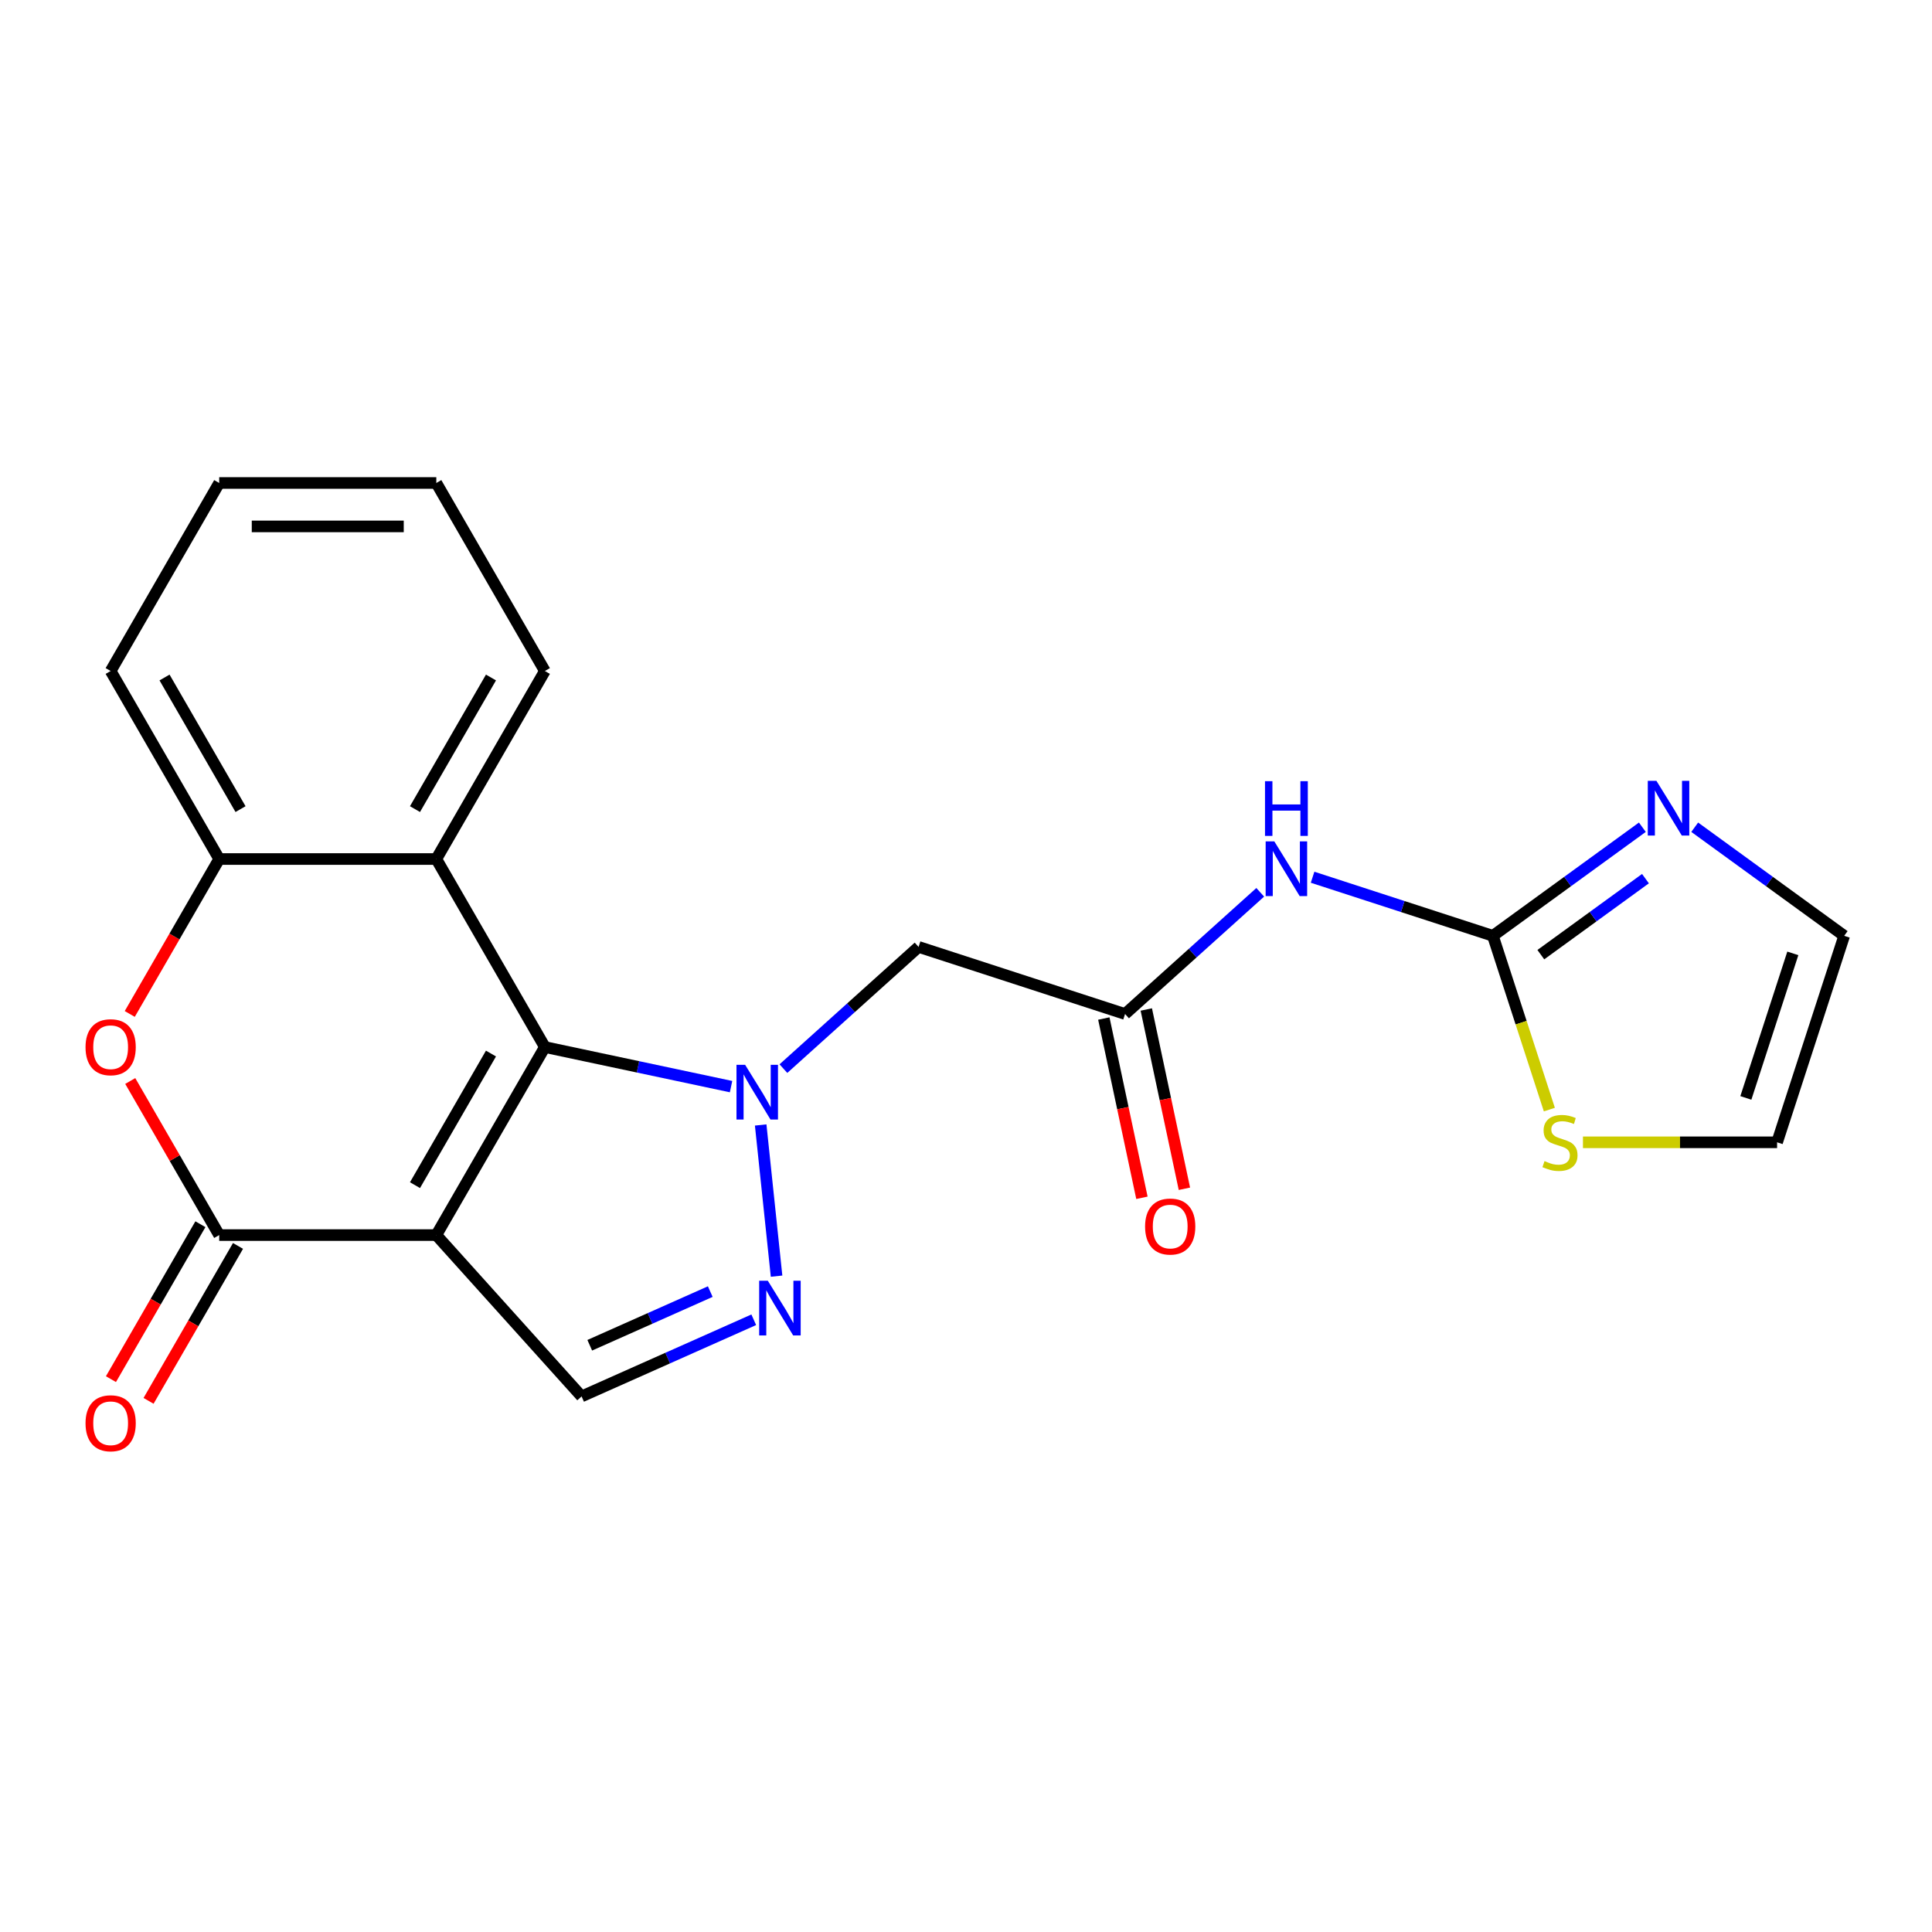 <?xml version='1.0' encoding='iso-8859-1'?>
<svg version='1.1' baseProfile='full'
              xmlns='http://www.w3.org/2000/svg'
                      xmlns:rdkit='http://www.rdkit.org/xml'
                      xmlns:xlink='http://www.w3.org/1999/xlink'
                  xml:space='preserve'
width='1000px' height='1000px' viewBox='0 0 1000 1000'>
<!-- END OF HEADER -->
<rect style='opacity:1.0;fill:#FFFFFF;stroke:none' width='1000' height='1000' x='0' y='0'> </rect>
<path class='bond-1' d='M 225.835,639.273 L 282.023,541.952' style='fill:none;fill-rule:evenodd;stroke:#000000;stroke-width:6px;stroke-linecap:butt;stroke-linejoin:miter;stroke-opacity:1' />
<path class='bond-1' d='M 214.799,613.437 L 254.13,545.313' style='fill:none;fill-rule:evenodd;stroke:#000000;stroke-width:6px;stroke-linecap:butt;stroke-linejoin:miter;stroke-opacity:1' />
<path class='bond-2' d='M 225.835,639.273 L 113.459,639.273' style='fill:none;fill-rule:evenodd;stroke:#000000;stroke-width:6px;stroke-linecap:butt;stroke-linejoin:miter;stroke-opacity:1' />
<path class='bond-6' d='M 225.835,639.273 L 301.029,722.784' style='fill:none;fill-rule:evenodd;stroke:#000000;stroke-width:6px;stroke-linecap:butt;stroke-linejoin:miter;stroke-opacity:1' />
<path class='bond-0' d='M 378.393,562.436 L 330.208,552.194' style='fill:none;fill-rule:evenodd;stroke:#0000FF;stroke-width:6px;stroke-linecap:butt;stroke-linejoin:miter;stroke-opacity:1' />
<path class='bond-0' d='M 330.208,552.194 L 282.023,541.952' style='fill:none;fill-rule:evenodd;stroke:#000000;stroke-width:6px;stroke-linecap:butt;stroke-linejoin:miter;stroke-opacity:1' />
<path class='bond-8' d='M 405.492,553.117 L 440.473,521.619' style='fill:none;fill-rule:evenodd;stroke:#0000FF;stroke-width:6px;stroke-linecap:butt;stroke-linejoin:miter;stroke-opacity:1' />
<path class='bond-8' d='M 440.473,521.619 L 475.454,490.122' style='fill:none;fill-rule:evenodd;stroke:#000000;stroke-width:6px;stroke-linecap:butt;stroke-linejoin:miter;stroke-opacity:1' />
<path class='bond-22' d='M 393.726,582.286 L 401.95,660.534' style='fill:none;fill-rule:evenodd;stroke:#0000FF;stroke-width:6px;stroke-linecap:butt;stroke-linejoin:miter;stroke-opacity:1' />
<path class='bond-4' d='M 282.023,541.952 L 225.835,444.632' style='fill:none;fill-rule:evenodd;stroke:#000000;stroke-width:6px;stroke-linecap:butt;stroke-linejoin:miter;stroke-opacity:1' />
<path class='bond-5' d='M 113.459,639.273 L 90.437,599.397' style='fill:none;fill-rule:evenodd;stroke:#000000;stroke-width:6px;stroke-linecap:butt;stroke-linejoin:miter;stroke-opacity:1' />
<path class='bond-5' d='M 90.437,599.397 L 67.415,559.522' style='fill:none;fill-rule:evenodd;stroke:#FF0000;stroke-width:6px;stroke-linecap:butt;stroke-linejoin:miter;stroke-opacity:1' />
<path class='bond-14' d='M 103.727,633.654 L 80.578,673.749' style='fill:none;fill-rule:evenodd;stroke:#000000;stroke-width:6px;stroke-linecap:butt;stroke-linejoin:miter;stroke-opacity:1' />
<path class='bond-14' d='M 80.578,673.749 L 57.428,713.845' style='fill:none;fill-rule:evenodd;stroke:#FF0000;stroke-width:6px;stroke-linecap:butt;stroke-linejoin:miter;stroke-opacity:1' />
<path class='bond-14' d='M 123.191,644.891 L 100.042,684.987' style='fill:none;fill-rule:evenodd;stroke:#000000;stroke-width:6px;stroke-linecap:butt;stroke-linejoin:miter;stroke-opacity:1' />
<path class='bond-14' d='M 100.042,684.987 L 76.892,725.082' style='fill:none;fill-rule:evenodd;stroke:#FF0000;stroke-width:6px;stroke-linecap:butt;stroke-linejoin:miter;stroke-opacity:1' />
<path class='bond-3' d='M 390.14,683.109 L 345.584,702.947' style='fill:none;fill-rule:evenodd;stroke:#0000FF;stroke-width:6px;stroke-linecap:butt;stroke-linejoin:miter;stroke-opacity:1' />
<path class='bond-3' d='M 345.584,702.947 L 301.029,722.784' style='fill:none;fill-rule:evenodd;stroke:#000000;stroke-width:6px;stroke-linecap:butt;stroke-linejoin:miter;stroke-opacity:1' />
<path class='bond-3' d='M 367.632,668.528 L 336.443,682.415' style='fill:none;fill-rule:evenodd;stroke:#0000FF;stroke-width:6px;stroke-linecap:butt;stroke-linejoin:miter;stroke-opacity:1' />
<path class='bond-3' d='M 336.443,682.415 L 305.254,696.301' style='fill:none;fill-rule:evenodd;stroke:#000000;stroke-width:6px;stroke-linecap:butt;stroke-linejoin:miter;stroke-opacity:1' />
<path class='bond-18' d='M 225.835,444.632 L 282.023,347.311' style='fill:none;fill-rule:evenodd;stroke:#000000;stroke-width:6px;stroke-linecap:butt;stroke-linejoin:miter;stroke-opacity:1' />
<path class='bond-18' d='M 214.799,418.796 L 254.13,350.672' style='fill:none;fill-rule:evenodd;stroke:#000000;stroke-width:6px;stroke-linecap:butt;stroke-linejoin:miter;stroke-opacity:1' />
<path class='bond-23' d='M 225.835,444.632 L 113.459,444.632' style='fill:none;fill-rule:evenodd;stroke:#000000;stroke-width:6px;stroke-linecap:butt;stroke-linejoin:miter;stroke-opacity:1' />
<path class='bond-10' d='M 67.16,524.823 L 90.31,484.727' style='fill:none;fill-rule:evenodd;stroke:#FF0000;stroke-width:6px;stroke-linecap:butt;stroke-linejoin:miter;stroke-opacity:1' />
<path class='bond-10' d='M 90.31,484.727 L 113.459,444.632' style='fill:none;fill-rule:evenodd;stroke:#000000;stroke-width:6px;stroke-linecap:butt;stroke-linejoin:miter;stroke-opacity:1' />
<path class='bond-7' d='M 772.717,484.38 L 726.054,469.219' style='fill:none;fill-rule:evenodd;stroke:#000000;stroke-width:6px;stroke-linecap:butt;stroke-linejoin:miter;stroke-opacity:1' />
<path class='bond-7' d='M 726.054,469.219 L 679.391,454.057' style='fill:none;fill-rule:evenodd;stroke:#0000FF;stroke-width:6px;stroke-linecap:butt;stroke-linejoin:miter;stroke-opacity:1' />
<path class='bond-12' d='M 772.717,484.38 L 811.4,456.276' style='fill:none;fill-rule:evenodd;stroke:#000000;stroke-width:6px;stroke-linecap:butt;stroke-linejoin:miter;stroke-opacity:1' />
<path class='bond-12' d='M 811.4,456.276 L 850.082,428.172' style='fill:none;fill-rule:evenodd;stroke:#0000FF;stroke-width:6px;stroke-linecap:butt;stroke-linejoin:miter;stroke-opacity:1' />
<path class='bond-12' d='M 797.533,494.132 L 824.61,474.459' style='fill:none;fill-rule:evenodd;stroke:#000000;stroke-width:6px;stroke-linecap:butt;stroke-linejoin:miter;stroke-opacity:1' />
<path class='bond-12' d='M 824.61,474.459 L 851.688,454.786' style='fill:none;fill-rule:evenodd;stroke:#0000FF;stroke-width:6px;stroke-linecap:butt;stroke-linejoin:miter;stroke-opacity:1' />
<path class='bond-13' d='M 772.717,484.38 L 787.33,529.354' style='fill:none;fill-rule:evenodd;stroke:#000000;stroke-width:6px;stroke-linecap:butt;stroke-linejoin:miter;stroke-opacity:1' />
<path class='bond-13' d='M 787.33,529.354 L 801.943,574.327' style='fill:none;fill-rule:evenodd;stroke:#CCCC00;stroke-width:6px;stroke-linecap:butt;stroke-linejoin:miter;stroke-opacity:1' />
<path class='bond-11' d='M 475.454,490.122 L 582.33,524.848' style='fill:none;fill-rule:evenodd;stroke:#000000;stroke-width:6px;stroke-linecap:butt;stroke-linejoin:miter;stroke-opacity:1' />
<path class='bond-9' d='M 652.292,461.854 L 617.311,493.351' style='fill:none;fill-rule:evenodd;stroke:#0000FF;stroke-width:6px;stroke-linecap:butt;stroke-linejoin:miter;stroke-opacity:1' />
<path class='bond-9' d='M 617.311,493.351 L 582.33,524.848' style='fill:none;fill-rule:evenodd;stroke:#000000;stroke-width:6px;stroke-linecap:butt;stroke-linejoin:miter;stroke-opacity:1' />
<path class='bond-19' d='M 113.459,444.632 L 57.271,347.311' style='fill:none;fill-rule:evenodd;stroke:#000000;stroke-width:6px;stroke-linecap:butt;stroke-linejoin:miter;stroke-opacity:1' />
<path class='bond-19' d='M 124.495,418.796 L 85.163,350.672' style='fill:none;fill-rule:evenodd;stroke:#000000;stroke-width:6px;stroke-linecap:butt;stroke-linejoin:miter;stroke-opacity:1' />
<path class='bond-17' d='M 571.338,527.185 L 581.2,573.58' style='fill:none;fill-rule:evenodd;stroke:#000000;stroke-width:6px;stroke-linecap:butt;stroke-linejoin:miter;stroke-opacity:1' />
<path class='bond-17' d='M 581.2,573.58 L 591.061,619.976' style='fill:none;fill-rule:evenodd;stroke:#FF0000;stroke-width:6px;stroke-linecap:butt;stroke-linejoin:miter;stroke-opacity:1' />
<path class='bond-17' d='M 593.322,522.512 L 603.184,568.907' style='fill:none;fill-rule:evenodd;stroke:#000000;stroke-width:6px;stroke-linecap:butt;stroke-linejoin:miter;stroke-opacity:1' />
<path class='bond-17' d='M 603.184,568.907 L 613.045,615.303' style='fill:none;fill-rule:evenodd;stroke:#FF0000;stroke-width:6px;stroke-linecap:butt;stroke-linejoin:miter;stroke-opacity:1' />
<path class='bond-15' d='M 877.181,428.172 L 915.863,456.276' style='fill:none;fill-rule:evenodd;stroke:#0000FF;stroke-width:6px;stroke-linecap:butt;stroke-linejoin:miter;stroke-opacity:1' />
<path class='bond-15' d='M 915.863,456.276 L 954.545,484.38' style='fill:none;fill-rule:evenodd;stroke:#000000;stroke-width:6px;stroke-linecap:butt;stroke-linejoin:miter;stroke-opacity:1' />
<path class='bond-16' d='M 819.333,591.256 L 869.576,591.256' style='fill:none;fill-rule:evenodd;stroke:#CCCC00;stroke-width:6px;stroke-linecap:butt;stroke-linejoin:miter;stroke-opacity:1' />
<path class='bond-16' d='M 869.576,591.256 L 919.819,591.256' style='fill:none;fill-rule:evenodd;stroke:#000000;stroke-width:6px;stroke-linecap:butt;stroke-linejoin:miter;stroke-opacity:1' />
<path class='bond-25' d='M 954.545,484.38 L 919.819,591.256' style='fill:none;fill-rule:evenodd;stroke:#000000;stroke-width:6px;stroke-linecap:butt;stroke-linejoin:miter;stroke-opacity:1' />
<path class='bond-25' d='M 927.961,493.466 L 903.653,568.28' style='fill:none;fill-rule:evenodd;stroke:#000000;stroke-width:6px;stroke-linecap:butt;stroke-linejoin:miter;stroke-opacity:1' />
<path class='bond-20' d='M 282.023,347.311 L 225.835,249.991' style='fill:none;fill-rule:evenodd;stroke:#000000;stroke-width:6px;stroke-linecap:butt;stroke-linejoin:miter;stroke-opacity:1' />
<path class='bond-21' d='M 57.271,347.311 L 113.459,249.991' style='fill:none;fill-rule:evenodd;stroke:#000000;stroke-width:6px;stroke-linecap:butt;stroke-linejoin:miter;stroke-opacity:1' />
<path class='bond-24' d='M 225.835,249.991 L 113.459,249.991' style='fill:none;fill-rule:evenodd;stroke:#000000;stroke-width:6px;stroke-linecap:butt;stroke-linejoin:miter;stroke-opacity:1' />
<path class='bond-24' d='M 208.978,272.466 L 130.315,272.466' style='fill:none;fill-rule:evenodd;stroke:#000000;stroke-width:6px;stroke-linecap:butt;stroke-linejoin:miter;stroke-opacity:1' />
<path  class='atom-1' d='M 385.683 551.156
L 394.963 566.156
Q 395.883 567.636, 397.363 570.316
Q 398.843 572.996, 398.923 573.156
L 398.923 551.156
L 402.683 551.156
L 402.683 579.476
L 398.803 579.476
L 388.843 563.076
Q 387.683 561.156, 386.443 558.956
Q 385.243 556.756, 384.883 556.076
L 384.883 579.476
L 381.203 579.476
L 381.203 551.156
L 385.683 551.156
' fill='#0000FF'/>
<path  class='atom-4' d='M 397.429 662.917
L 406.709 677.917
Q 407.629 679.397, 409.109 682.077
Q 410.589 684.757, 410.669 684.917
L 410.669 662.917
L 414.429 662.917
L 414.429 691.237
L 410.549 691.237
L 400.589 674.837
Q 399.429 672.917, 398.189 670.717
Q 396.989 668.517, 396.629 667.837
L 396.629 691.237
L 392.949 691.237
L 392.949 662.917
L 397.429 662.917
' fill='#0000FF'/>
<path  class='atom-6' d='M 44.271 542.032
Q 44.271 535.232, 47.631 531.432
Q 50.991 527.632, 57.271 527.632
Q 63.551 527.632, 66.911 531.432
Q 70.271 535.232, 70.271 542.032
Q 70.271 548.912, 66.871 552.832
Q 63.471 556.712, 57.271 556.712
Q 51.031 556.712, 47.631 552.832
Q 44.271 548.952, 44.271 542.032
M 57.271 553.512
Q 61.591 553.512, 63.911 550.632
Q 66.271 547.712, 66.271 542.032
Q 66.271 536.472, 63.911 533.672
Q 61.591 530.832, 57.271 530.832
Q 52.951 530.832, 50.591 533.632
Q 48.271 536.432, 48.271 542.032
Q 48.271 547.752, 50.591 550.632
Q 52.951 553.512, 57.271 553.512
' fill='#FF0000'/>
<path  class='atom-10' d='M 659.582 435.494
L 668.862 450.494
Q 669.782 451.974, 671.262 454.654
Q 672.742 457.334, 672.822 457.494
L 672.822 435.494
L 676.582 435.494
L 676.582 463.814
L 672.702 463.814
L 662.742 447.414
Q 661.582 445.494, 660.342 443.294
Q 659.142 441.094, 658.782 440.414
L 658.782 463.814
L 655.102 463.814
L 655.102 435.494
L 659.582 435.494
' fill='#0000FF'/>
<path  class='atom-10' d='M 654.762 404.342
L 658.602 404.342
L 658.602 416.382
L 673.082 416.382
L 673.082 404.342
L 676.922 404.342
L 676.922 432.662
L 673.082 432.662
L 673.082 419.582
L 658.602 419.582
L 658.602 432.662
L 654.762 432.662
L 654.762 404.342
' fill='#0000FF'/>
<path  class='atom-13' d='M 857.371 404.167
L 866.651 419.167
Q 867.571 420.647, 869.051 423.327
Q 870.531 426.007, 870.611 426.167
L 870.611 404.167
L 874.371 404.167
L 874.371 432.487
L 870.491 432.487
L 860.531 416.087
Q 859.371 414.167, 858.131 411.967
Q 856.931 409.767, 856.571 409.087
L 856.571 432.487
L 852.891 432.487
L 852.891 404.167
L 857.371 404.167
' fill='#0000FF'/>
<path  class='atom-14' d='M 799.444 600.976
Q 799.764 601.096, 801.084 601.656
Q 802.404 602.216, 803.844 602.576
Q 805.324 602.896, 806.764 602.896
Q 809.444 602.896, 811.004 601.616
Q 812.564 600.296, 812.564 598.016
Q 812.564 596.456, 811.764 595.496
Q 811.004 594.536, 809.804 594.016
Q 808.604 593.496, 806.604 592.896
Q 804.084 592.136, 802.564 591.416
Q 801.084 590.696, 800.004 589.176
Q 798.964 587.656, 798.964 585.096
Q 798.964 581.536, 801.364 579.336
Q 803.804 577.136, 808.604 577.136
Q 811.884 577.136, 815.604 578.696
L 814.684 581.776
Q 811.284 580.376, 808.724 580.376
Q 805.964 580.376, 804.444 581.536
Q 802.924 582.656, 802.964 584.616
Q 802.964 586.136, 803.724 587.056
Q 804.524 587.976, 805.644 588.496
Q 806.804 589.016, 808.724 589.616
Q 811.284 590.416, 812.804 591.216
Q 814.324 592.016, 815.404 593.656
Q 816.524 595.256, 816.524 598.016
Q 816.524 601.936, 813.884 604.056
Q 811.284 606.136, 806.924 606.136
Q 804.404 606.136, 802.484 605.576
Q 800.604 605.056, 798.364 604.136
L 799.444 600.976
' fill='#CCCC00'/>
<path  class='atom-15' d='M 44.271 736.673
Q 44.271 729.873, 47.631 726.073
Q 50.991 722.273, 57.271 722.273
Q 63.551 722.273, 66.911 726.073
Q 70.271 729.873, 70.271 736.673
Q 70.271 743.553, 66.871 747.473
Q 63.471 751.353, 57.271 751.353
Q 51.031 751.353, 47.631 747.473
Q 44.271 743.593, 44.271 736.673
M 57.271 748.153
Q 61.591 748.153, 63.911 745.273
Q 66.271 742.353, 66.271 736.673
Q 66.271 731.113, 63.911 728.313
Q 61.591 725.473, 57.271 725.473
Q 52.951 725.473, 50.591 728.273
Q 48.271 731.073, 48.271 736.673
Q 48.271 742.393, 50.591 745.273
Q 52.951 748.153, 57.271 748.153
' fill='#FF0000'/>
<path  class='atom-18' d='M 592.694 634.849
Q 592.694 628.049, 596.054 624.249
Q 599.414 620.449, 605.694 620.449
Q 611.974 620.449, 615.334 624.249
Q 618.694 628.049, 618.694 634.849
Q 618.694 641.729, 615.294 645.649
Q 611.894 649.529, 605.694 649.529
Q 599.454 649.529, 596.054 645.649
Q 592.694 641.769, 592.694 634.849
M 605.694 646.329
Q 610.014 646.329, 612.334 643.449
Q 614.694 640.529, 614.694 634.849
Q 614.694 629.289, 612.334 626.489
Q 610.014 623.649, 605.694 623.649
Q 601.374 623.649, 599.014 626.449
Q 596.694 629.249, 596.694 634.849
Q 596.694 640.569, 599.014 643.449
Q 601.374 646.329, 605.694 646.329
' fill='#FF0000'/>
</svg>
